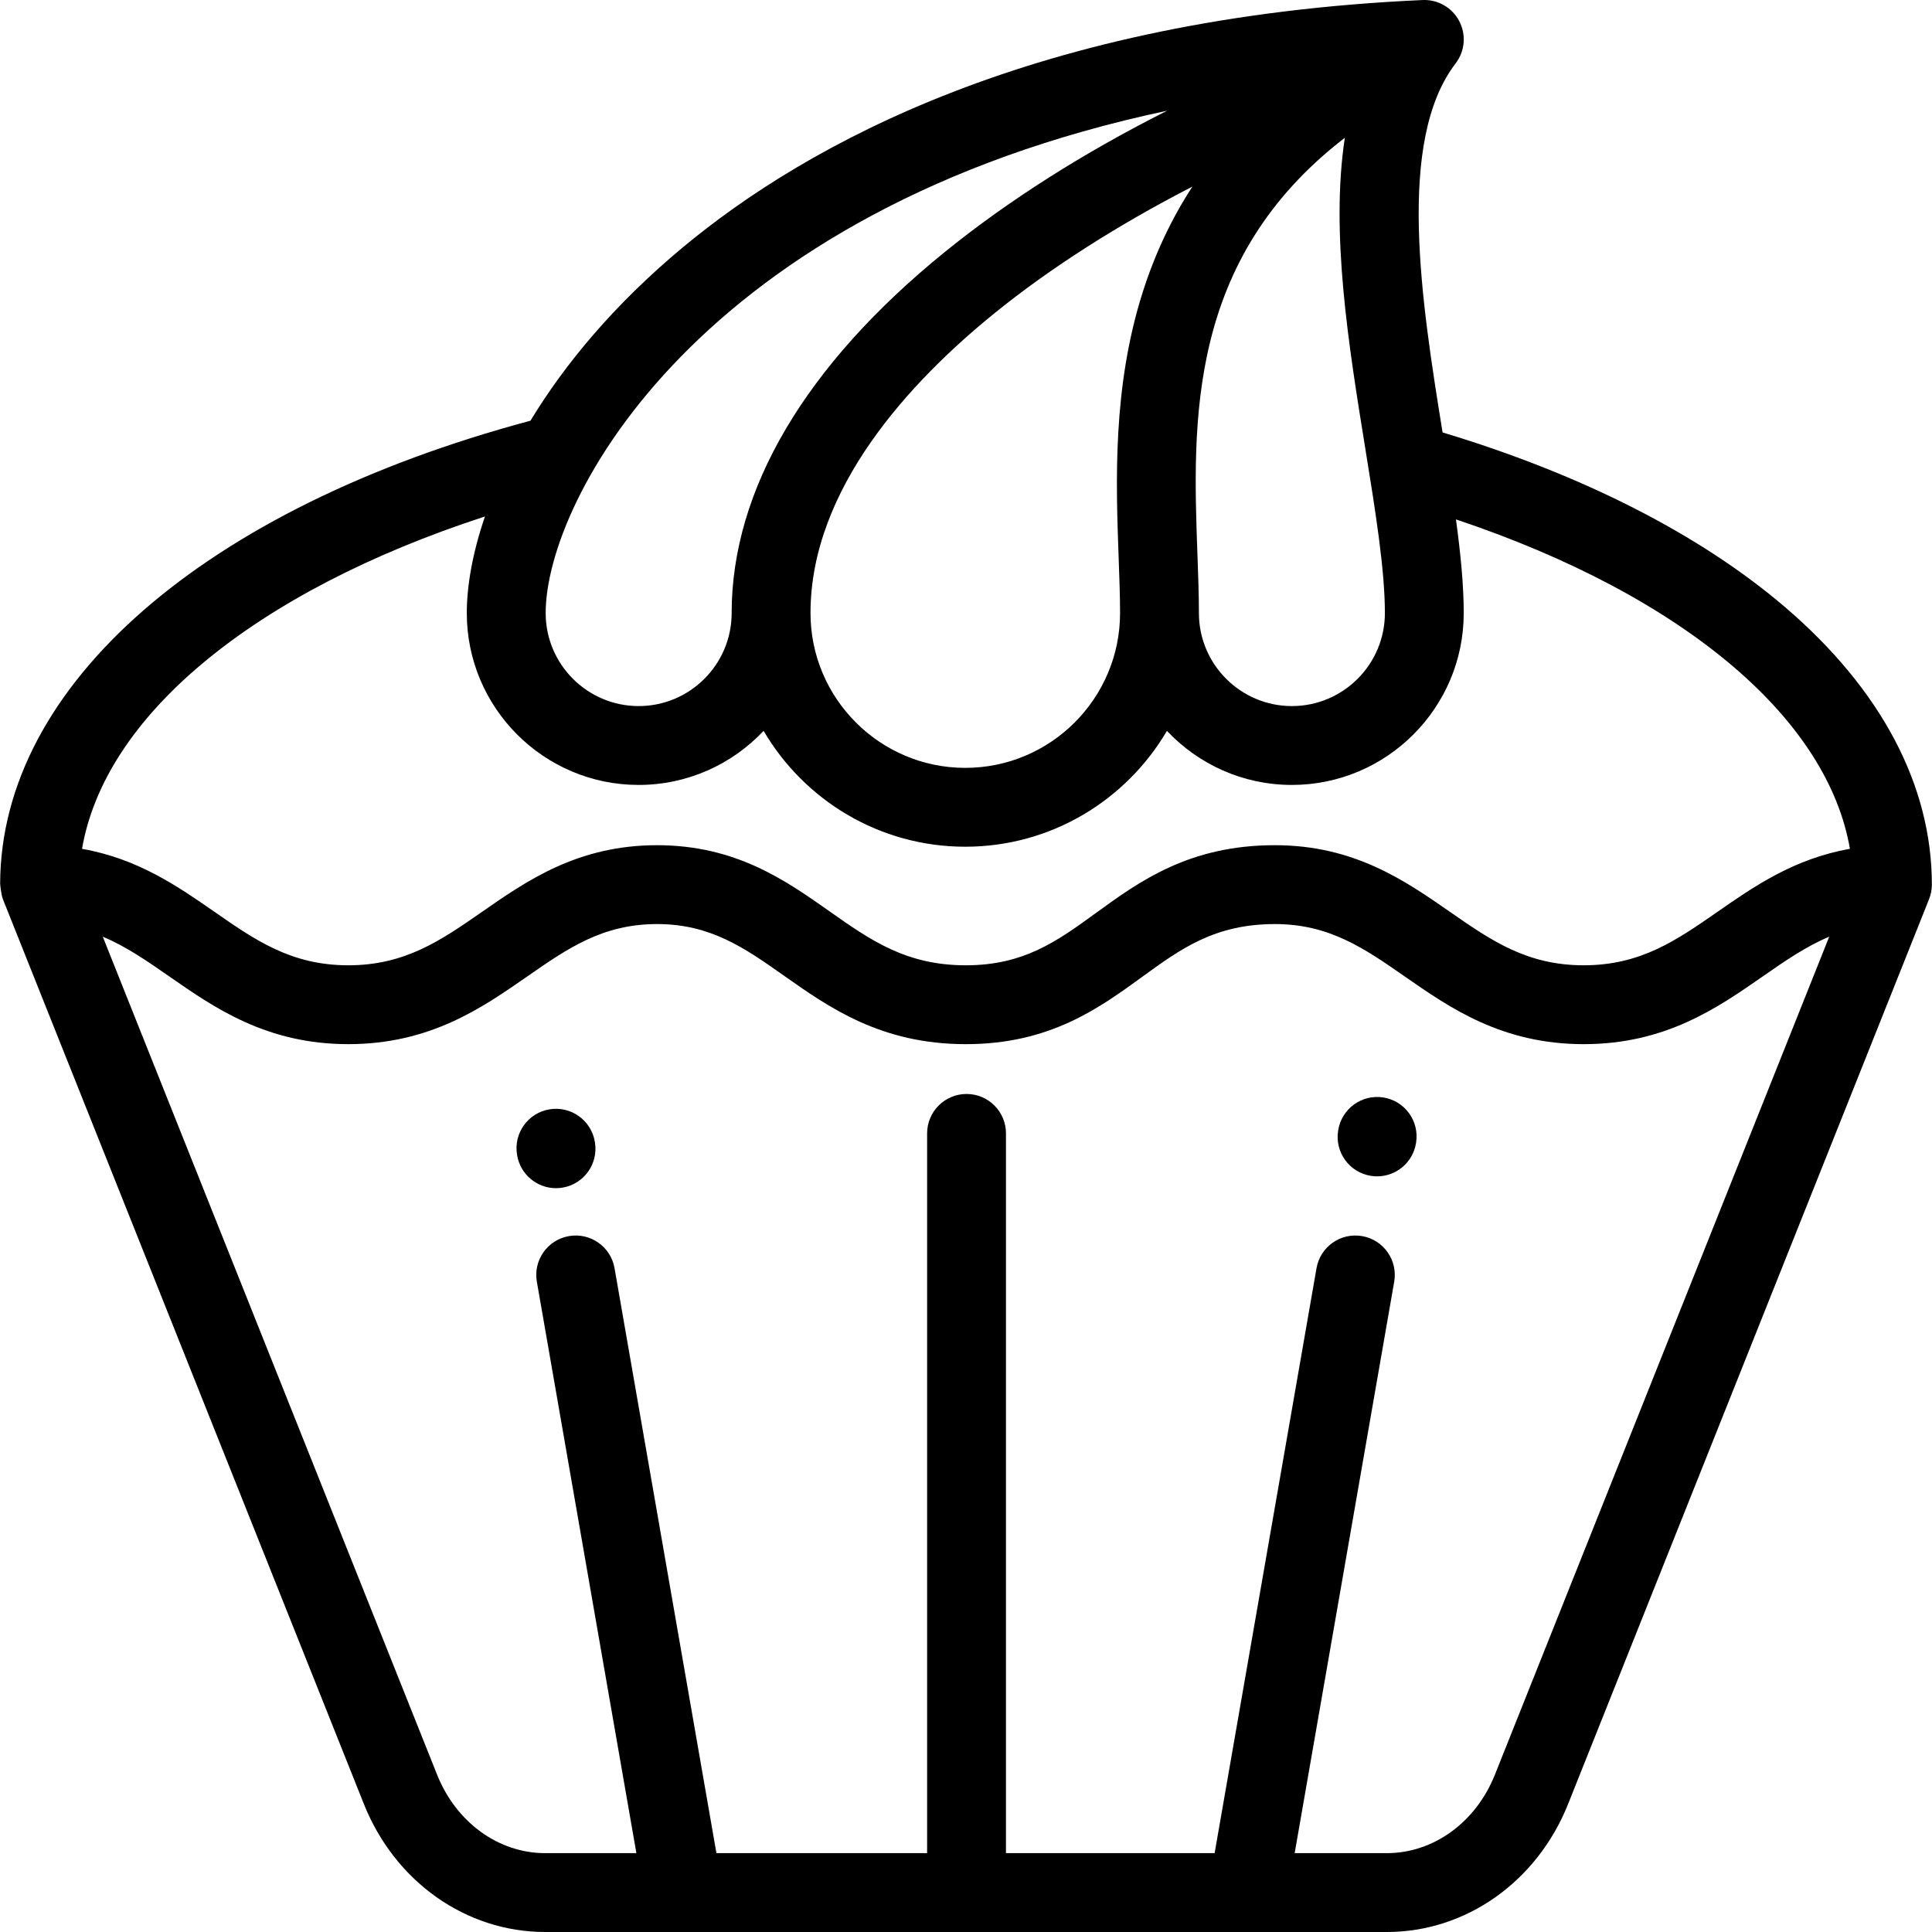 <?xml version="1.0" encoding="iso-8859-1"?>
<!-- Uploaded to: SVG Repo, www.svgrepo.com, Generator: SVG Repo Mixer Tools -->
<svg fill="#000000" height="800px" width="800px" version="1.1" id="Layer_1" xmlns="http://www.w3.org/2000/svg" xmlns:xlink="http://www.w3.org/1999/xlink" 
	 viewBox="0 0 511.999 511.999" xml:space="preserve">
<g>
	<g>
		<path d="M473.058,160.896c-22.453-19.214-53.756-35.156-90.761-46.296c-5.594-34.578-12.324-77.22,3.452-97.794
			c2.472-3.224,2.852-7.588,0.973-11.19s-5.658-5.787-9.733-5.606c-102.583,4.608-163.33,38.273-196.227,65.703
			c-18.09,15.085-31.156,30.877-40.187,45.786c-0.034,0.009-0.07,0.014-0.104,0.022C54.001,134.703,0.231,181.672,0.036,234.15
			c-0.001,0.055,0.232,2.886,0.74,4.158l95.648,239.75c8.225,20.619,27.084,33.941,48.04,33.941H367.53
			c20.958,0,39.815-13.322,48.041-33.94c0,0,95.645-239.751,95.643-239.752c0.479-1.197,0.749-2.501,0.749-3.87
			C511.963,208.106,498.51,182.676,473.058,160.896z M356.396,36.512c-3.836,25.11,0.99,54.968,5.424,82.371
			c2.669,16.487,5.189,32.061,5.189,43.592c0,13.588-11.054,24.642-24.642,24.642c-13.588,0-24.643-11.055-24.643-24.642
			c0-4.802-0.186-9.924-0.382-15.346C316.059,111.801,314.501,68.759,356.396,36.512z M296.456,147.886
			c0.19,5.227,0.37,10.165,0.37,14.588c0,22.618-18.401,41.018-41.018,41.018s-41.017-18.401-41.017-41.018
			c0-33.005,26.493-61.414,48.719-79.434c14.848-12.038,32.837-23.493,52.485-33.588c-5.6,8.604-9.99,17.963-13.212,28.125
			C294.817,102.711,295.726,127.76,296.456,147.886z M309.309,29.339c-21.966,11.045-42.05,23.758-58.959,37.468
			c-36.934,29.947-56.456,63.027-56.456,95.668c0,13.588-11.055,24.642-24.643,24.642c-13.588,0-24.642-11.055-24.642-24.642
			C144.608,132.44,185.313,55.608,309.309,29.339z M396.162,470.314c-5.037,12.628-16.276,20.787-28.63,20.787h-24.43
			l26.377-151.436c0.991-5.685-2.815-11.097-8.501-12.086c-5.687-0.99-11.096,2.815-12.086,8.501l-27.002,155.021h-55.298V300.362
			c0-5.771-4.679-10.449-10.449-10.449c-5.77,0-10.449,4.678-10.449,10.449v190.739h-55.835l-27.001-155.022
			c-0.991-5.684-6.402-9.495-12.086-8.501c-5.685,0.991-9.492,6.401-8.501,12.086l26.376,151.437h-24.181
			c-12.354,0-23.593-8.16-28.63-20.787L27.235,248.234c6.184,2.584,11.69,6.405,17.644,10.543
			c12.087,8.401,25.788,17.923,47.422,17.933c21.626-0.009,35.328-9.532,47.415-17.933c10.726-7.454,19.989-13.892,34.399-13.892
			c14.227,0,23.209,6.33,33.61,13.659c12.084,8.516,25.782,18.168,48.231,18.168c22.182,0,35.209-9.464,46.703-17.813
			c10.35-7.518,19.288-14.012,35.227-14.013c14.407,0.001,23.668,6.439,34.393,13.893c12.087,8.401,25.788,17.923,47.423,17.933
			c21.626-0.009,35.328-9.532,47.414-17.933c5.954-4.139,11.46-7.959,17.644-10.543L396.162,470.314z M455.189,241.617
			c-10.954,7.613-20.414,14.189-35.488,14.195c-15.082-0.006-24.542-6.582-35.495-14.194c-11.891-8.264-25.367-17.631-46.327-17.631
			c-0.025,0-0.053,0-0.08,0c-22.639,0-35.805,9.565-47.423,18.004c-10.21,7.417-19.028,13.823-34.42,13.823
			c-15.826,0-25.266-6.651-36.194-14.353c-11.623-8.191-24.796-17.474-45.648-17.474c-20.96,0-34.436,9.366-46.326,17.631
			c-10.954,7.613-20.415,14.189-35.489,14.195c-15.081-0.006-24.54-6.581-35.494-14.194c-9.612-6.68-20.264-14.076-35.064-16.667
			c2.958-17.261,13.943-34.166,32.211-49.384c18.759-15.626,44.315-28.845,74.571-38.7c-3.335,9.727-4.816,18.473-4.816,25.608
			c0,25.111,20.429,45.54,45.54,45.54c13.039,0,24.808-5.517,33.118-14.33c10.757,18.349,30.677,30.705,53.44,30.705
			c22.763,0,42.684-12.357,53.441-30.705c8.31,8.813,20.078,14.33,33.118,14.33c25.11,0,45.54-20.429,45.54-45.54
			c0-7.41-0.834-15.817-2.062-24.83c30.02,10.04,55.276,23.428,73.626,39.129c17.402,14.892,27.896,31.379,30.779,48.177
			C475.453,227.542,464.8,234.937,455.189,241.617z"/>
	</g>
</g>
<g>
	<g>
		<path d="M157.66,302.717l-0.022-0.135c-0.945-5.693-6.329-9.543-12.019-8.596c-5.694,0.945-9.542,6.326-8.597,12.019l0.022,0.135
			c0.85,5.113,5.278,8.738,10.296,8.738c0.568,0,1.145-0.047,1.723-0.142C154.757,313.792,158.605,308.41,157.66,302.717z"/>
	</g>
</g>
<g>
	<g>
		<path d="M366.594,290.836c-5.693-0.901-11.053,2.985-11.956,8.685l-0.022,0.135c-0.903,5.699,2.985,11.052,8.685,11.956
			c0.554,0.088,1.104,0.131,1.649,0.131c5.049,0,9.492-3.669,10.307-8.816l0.022-0.135
			C376.182,297.093,372.294,291.74,366.594,290.836z"/>
	</g>
</g>
</svg>